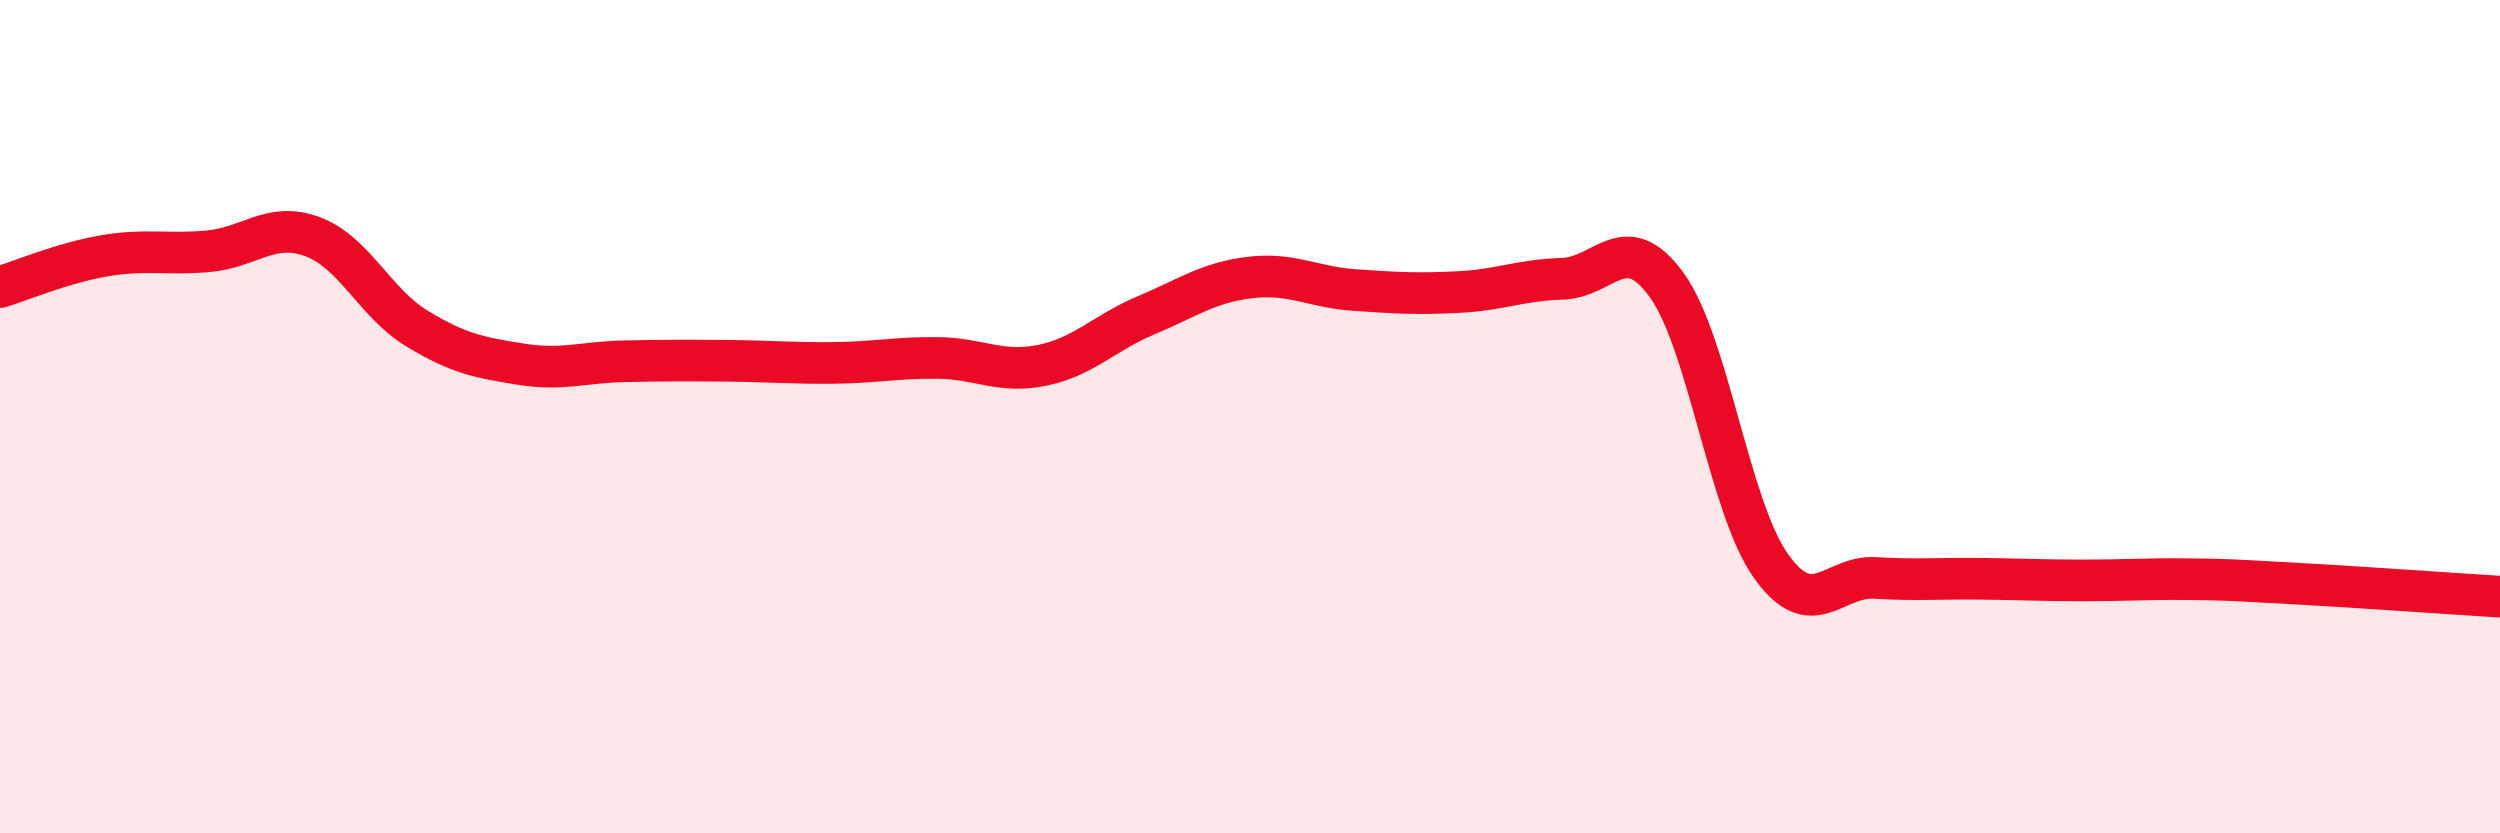 
    <svg width="60" height="20" viewBox="0 0 60 20" xmlns="http://www.w3.org/2000/svg">
      <path
        d="M 0,6.89 C 0.5,6.74 1.5,6.31 2.5,6.14 C 3.5,5.97 4,6.12 5,6.03 C 6,5.94 6.5,5.31 7.5,5.68 C 8.5,6.05 9,7.27 10,7.88 C 11,8.49 11.5,8.58 12.5,8.74 C 13.5,8.9 14,8.69 15,8.67 C 16,8.65 16.5,8.65 17.5,8.66 C 18.5,8.67 19,8.72 20,8.71 C 21,8.7 21.5,8.58 22.5,8.59 C 23.5,8.6 24,8.97 25,8.77 C 26,8.57 26.5,7.99 27.5,7.57 C 28.5,7.15 29,6.78 30,6.66 C 31,6.54 31.5,6.89 32.5,6.96 C 33.5,7.03 34,7.06 35,7.01 C 36,6.96 36.5,6.72 37.5,6.69 C 38.5,6.66 39,5.46 40,6.84 C 41,8.22 41.5,12.17 42.5,13.58 C 43.5,14.99 44,13.81 45,13.87 C 46,13.93 46.5,13.88 47.5,13.89 C 48.5,13.9 49,13.93 50,13.93 C 51,13.93 51.5,13.89 52.5,13.9 C 53.5,13.91 53.5,13.92 55,14 C 56.5,14.08 59,14.26 60,14.32L60 20L0 20Z"
        fill="#EB0A25"
        opacity="0.1"
        stroke-linecap="round"
        stroke-linejoin="round"
      />
      <path
        d="M 0,6.89 C 0.5,6.74 1.5,6.31 2.5,6.14 C 3.5,5.97 4,6.12 5,6.03 C 6,5.94 6.5,5.31 7.5,5.68 C 8.5,6.05 9,7.27 10,7.88 C 11,8.49 11.5,8.58 12.5,8.74 C 13.5,8.9 14,8.69 15,8.67 C 16,8.65 16.5,8.65 17.5,8.66 C 18.5,8.67 19,8.72 20,8.71 C 21,8.7 21.5,8.58 22.5,8.59 C 23.5,8.6 24,8.97 25,8.77 C 26,8.57 26.5,7.99 27.5,7.57 C 28.5,7.15 29,6.78 30,6.66 C 31,6.54 31.5,6.89 32.5,6.96 C 33.5,7.03 34,7.06 35,7.01 C 36,6.96 36.5,6.72 37.5,6.69 C 38.5,6.66 39,5.46 40,6.84 C 41,8.22 41.5,12.17 42.5,13.58 C 43.5,14.99 44,13.81 45,13.87 C 46,13.93 46.5,13.88 47.5,13.89 C 48.5,13.9 49,13.93 50,13.93 C 51,13.93 51.5,13.89 52.5,13.9 C 53.5,13.91 53.5,13.92 55,14 C 56.5,14.08 59,14.26 60,14.32"
        stroke="#EB0A25"
        stroke-width="1"
        fill="none"
        stroke-linecap="round"
        stroke-linejoin="round"
      />
    </svg>
  